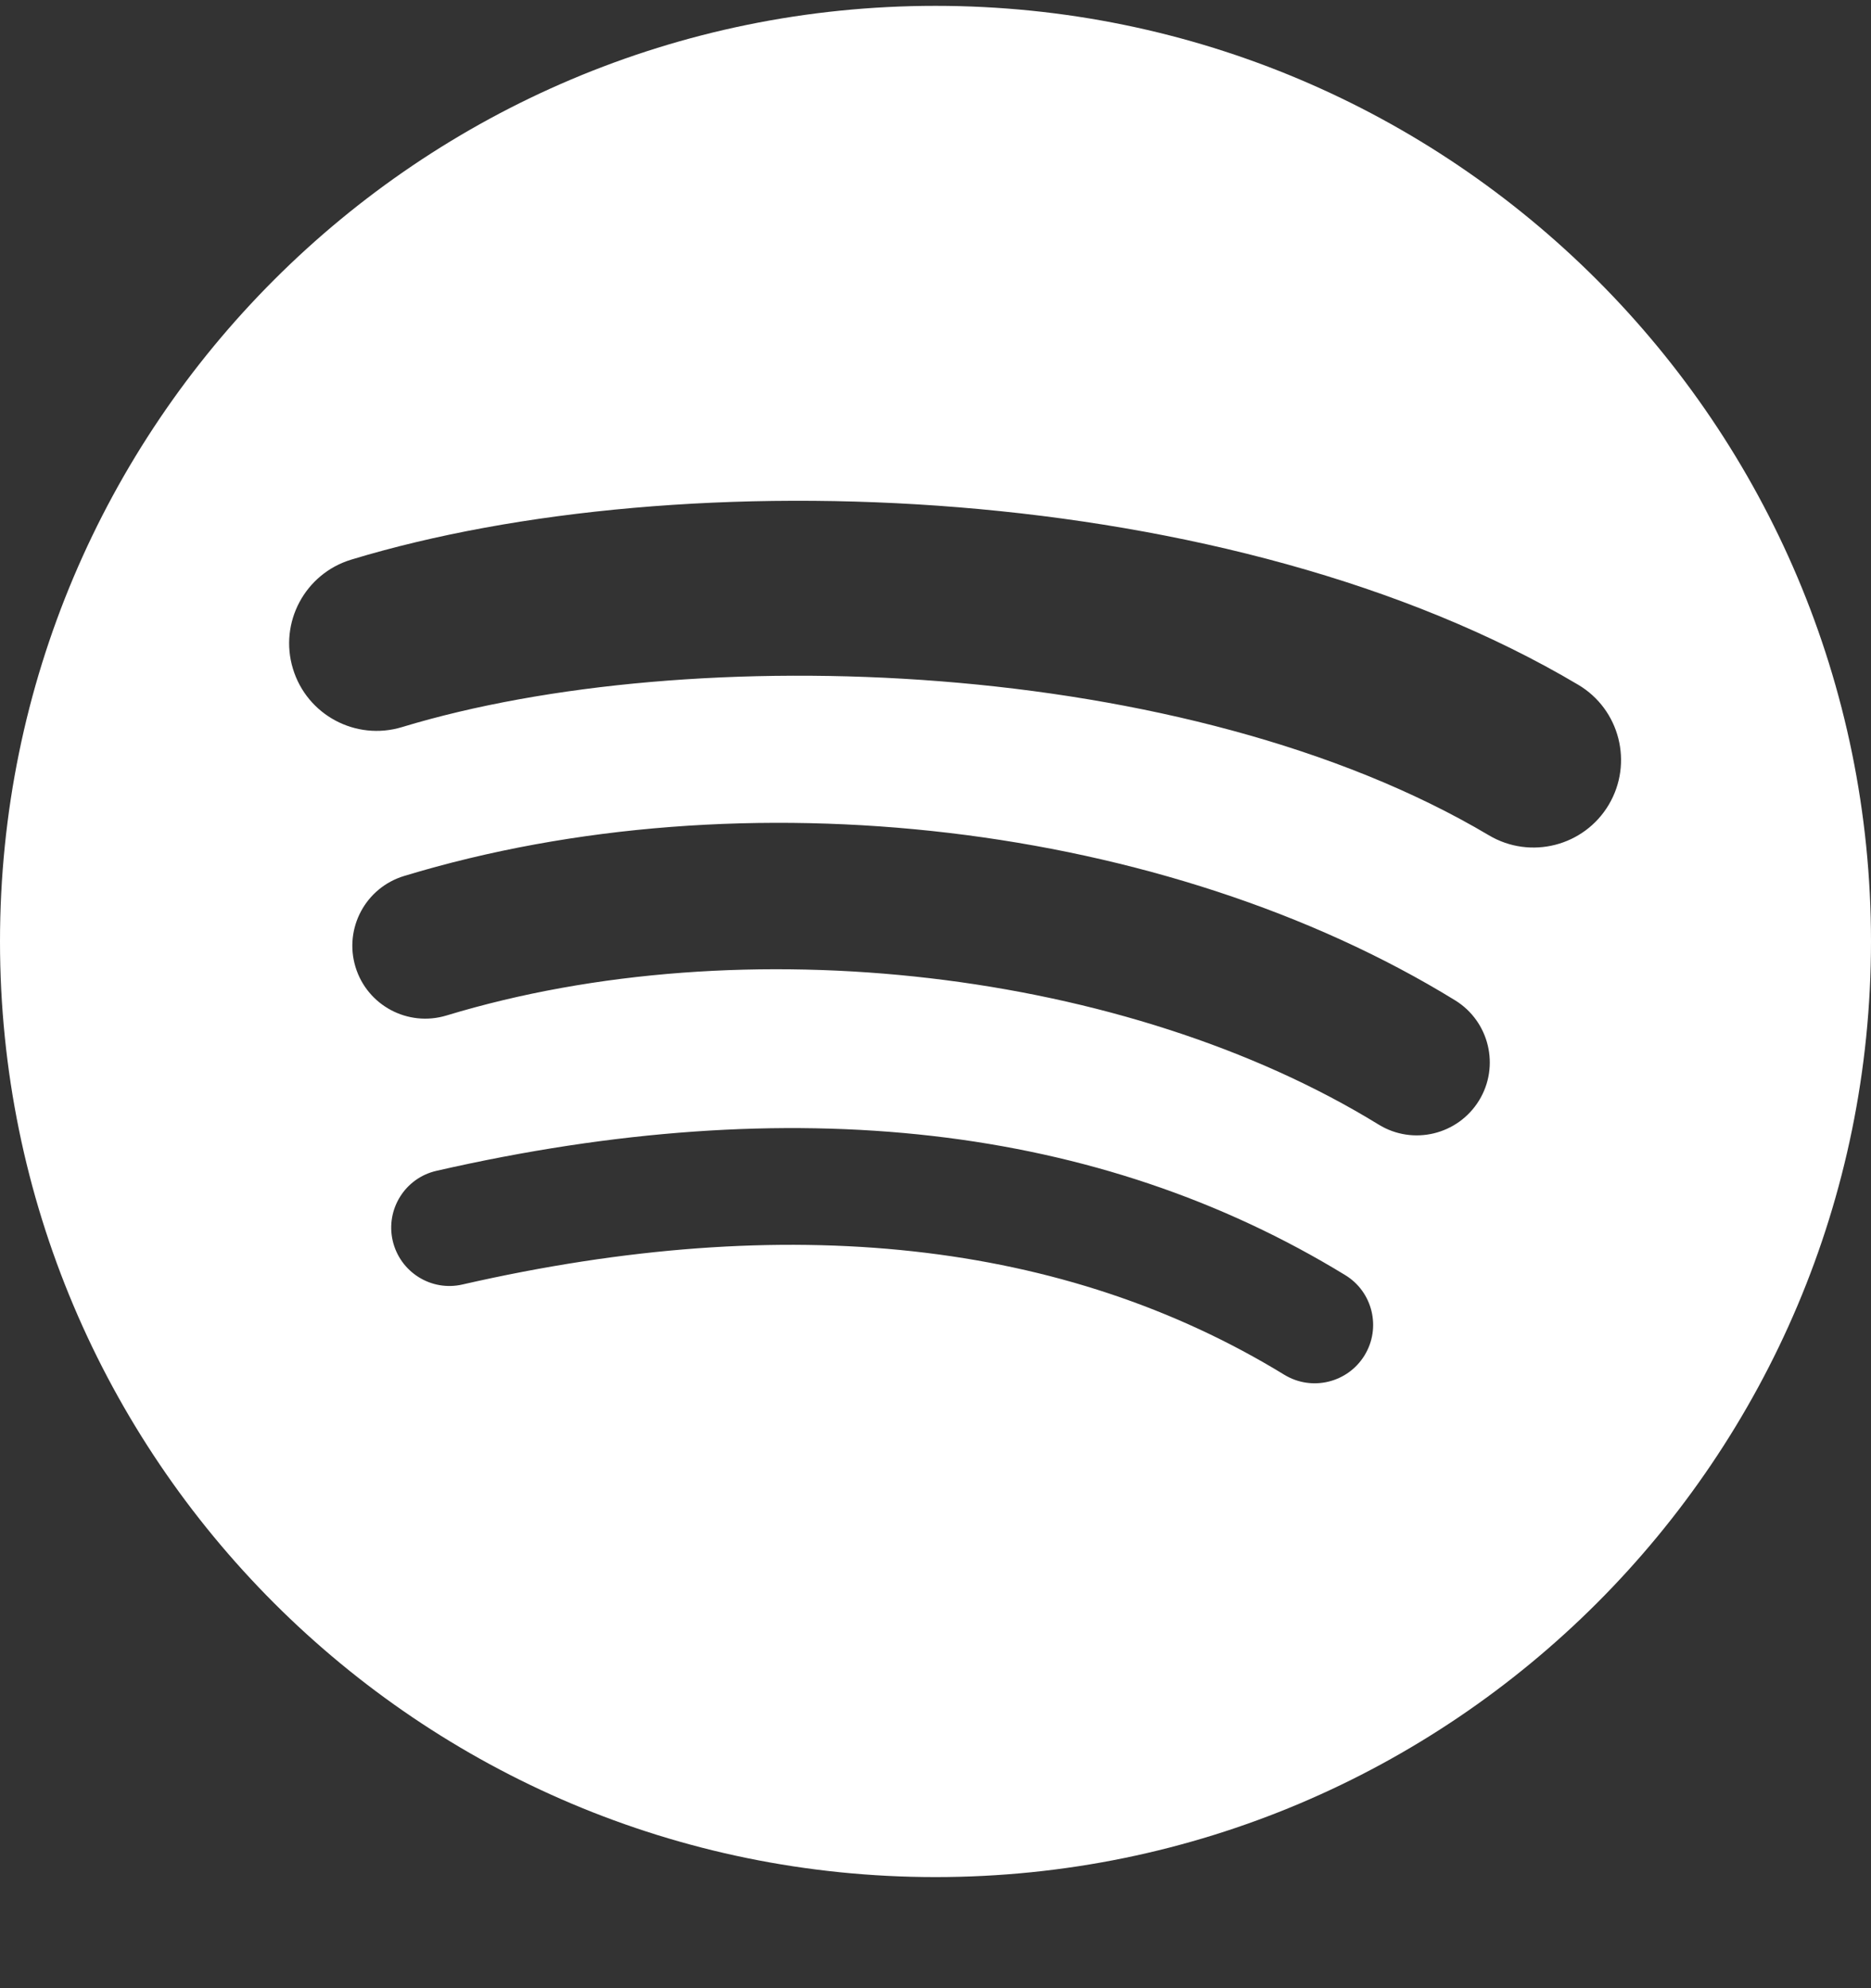 <svg width="16" height="17" viewBox="0 0 16 17" fill="none" xmlns="http://www.w3.org/2000/svg">
<rect x="0" y="0" width="16" height="17" fill="#333333" stroke="none"/>
<path d="M12.732 7.142C10.153 5.611 5.9 5.47 3.438 6.217C3.043 6.337 2.625 6.114 2.505 5.718C2.385 5.323 2.608 4.905 3.004 4.785C5.83 3.927 10.527 4.093 13.496 5.855C13.852 6.066 13.968 6.525 13.758 6.88C13.547 7.236 13.087 7.353 12.732 7.142ZM12.648 9.41C12.467 9.704 12.083 9.796 11.79 9.616C9.64 8.294 6.362 7.911 3.818 8.683C3.488 8.783 3.14 8.597 3.04 8.268C2.94 7.938 3.126 7.59 3.456 7.49C6.361 6.608 9.973 7.035 12.443 8.553C12.736 8.733 12.828 9.117 12.648 9.41ZM11.669 11.589C11.525 11.824 11.218 11.898 10.983 11.755C9.105 10.606 6.74 10.347 3.955 10.983C3.687 11.045 3.42 10.877 3.358 10.608C3.297 10.34 3.464 10.072 3.733 10.011C6.781 9.315 9.395 9.614 11.504 10.903C11.739 11.046 11.813 11.354 11.669 11.589ZM8 0.05C3.582 0.05 0 3.632 0 8.05C0 12.468 3.582 16.05 8 16.05C12.418 16.05 16 12.468 16 8.05C16 3.632 12.418 0.05 8 0.05Z" fill="white"/>
</svg>
